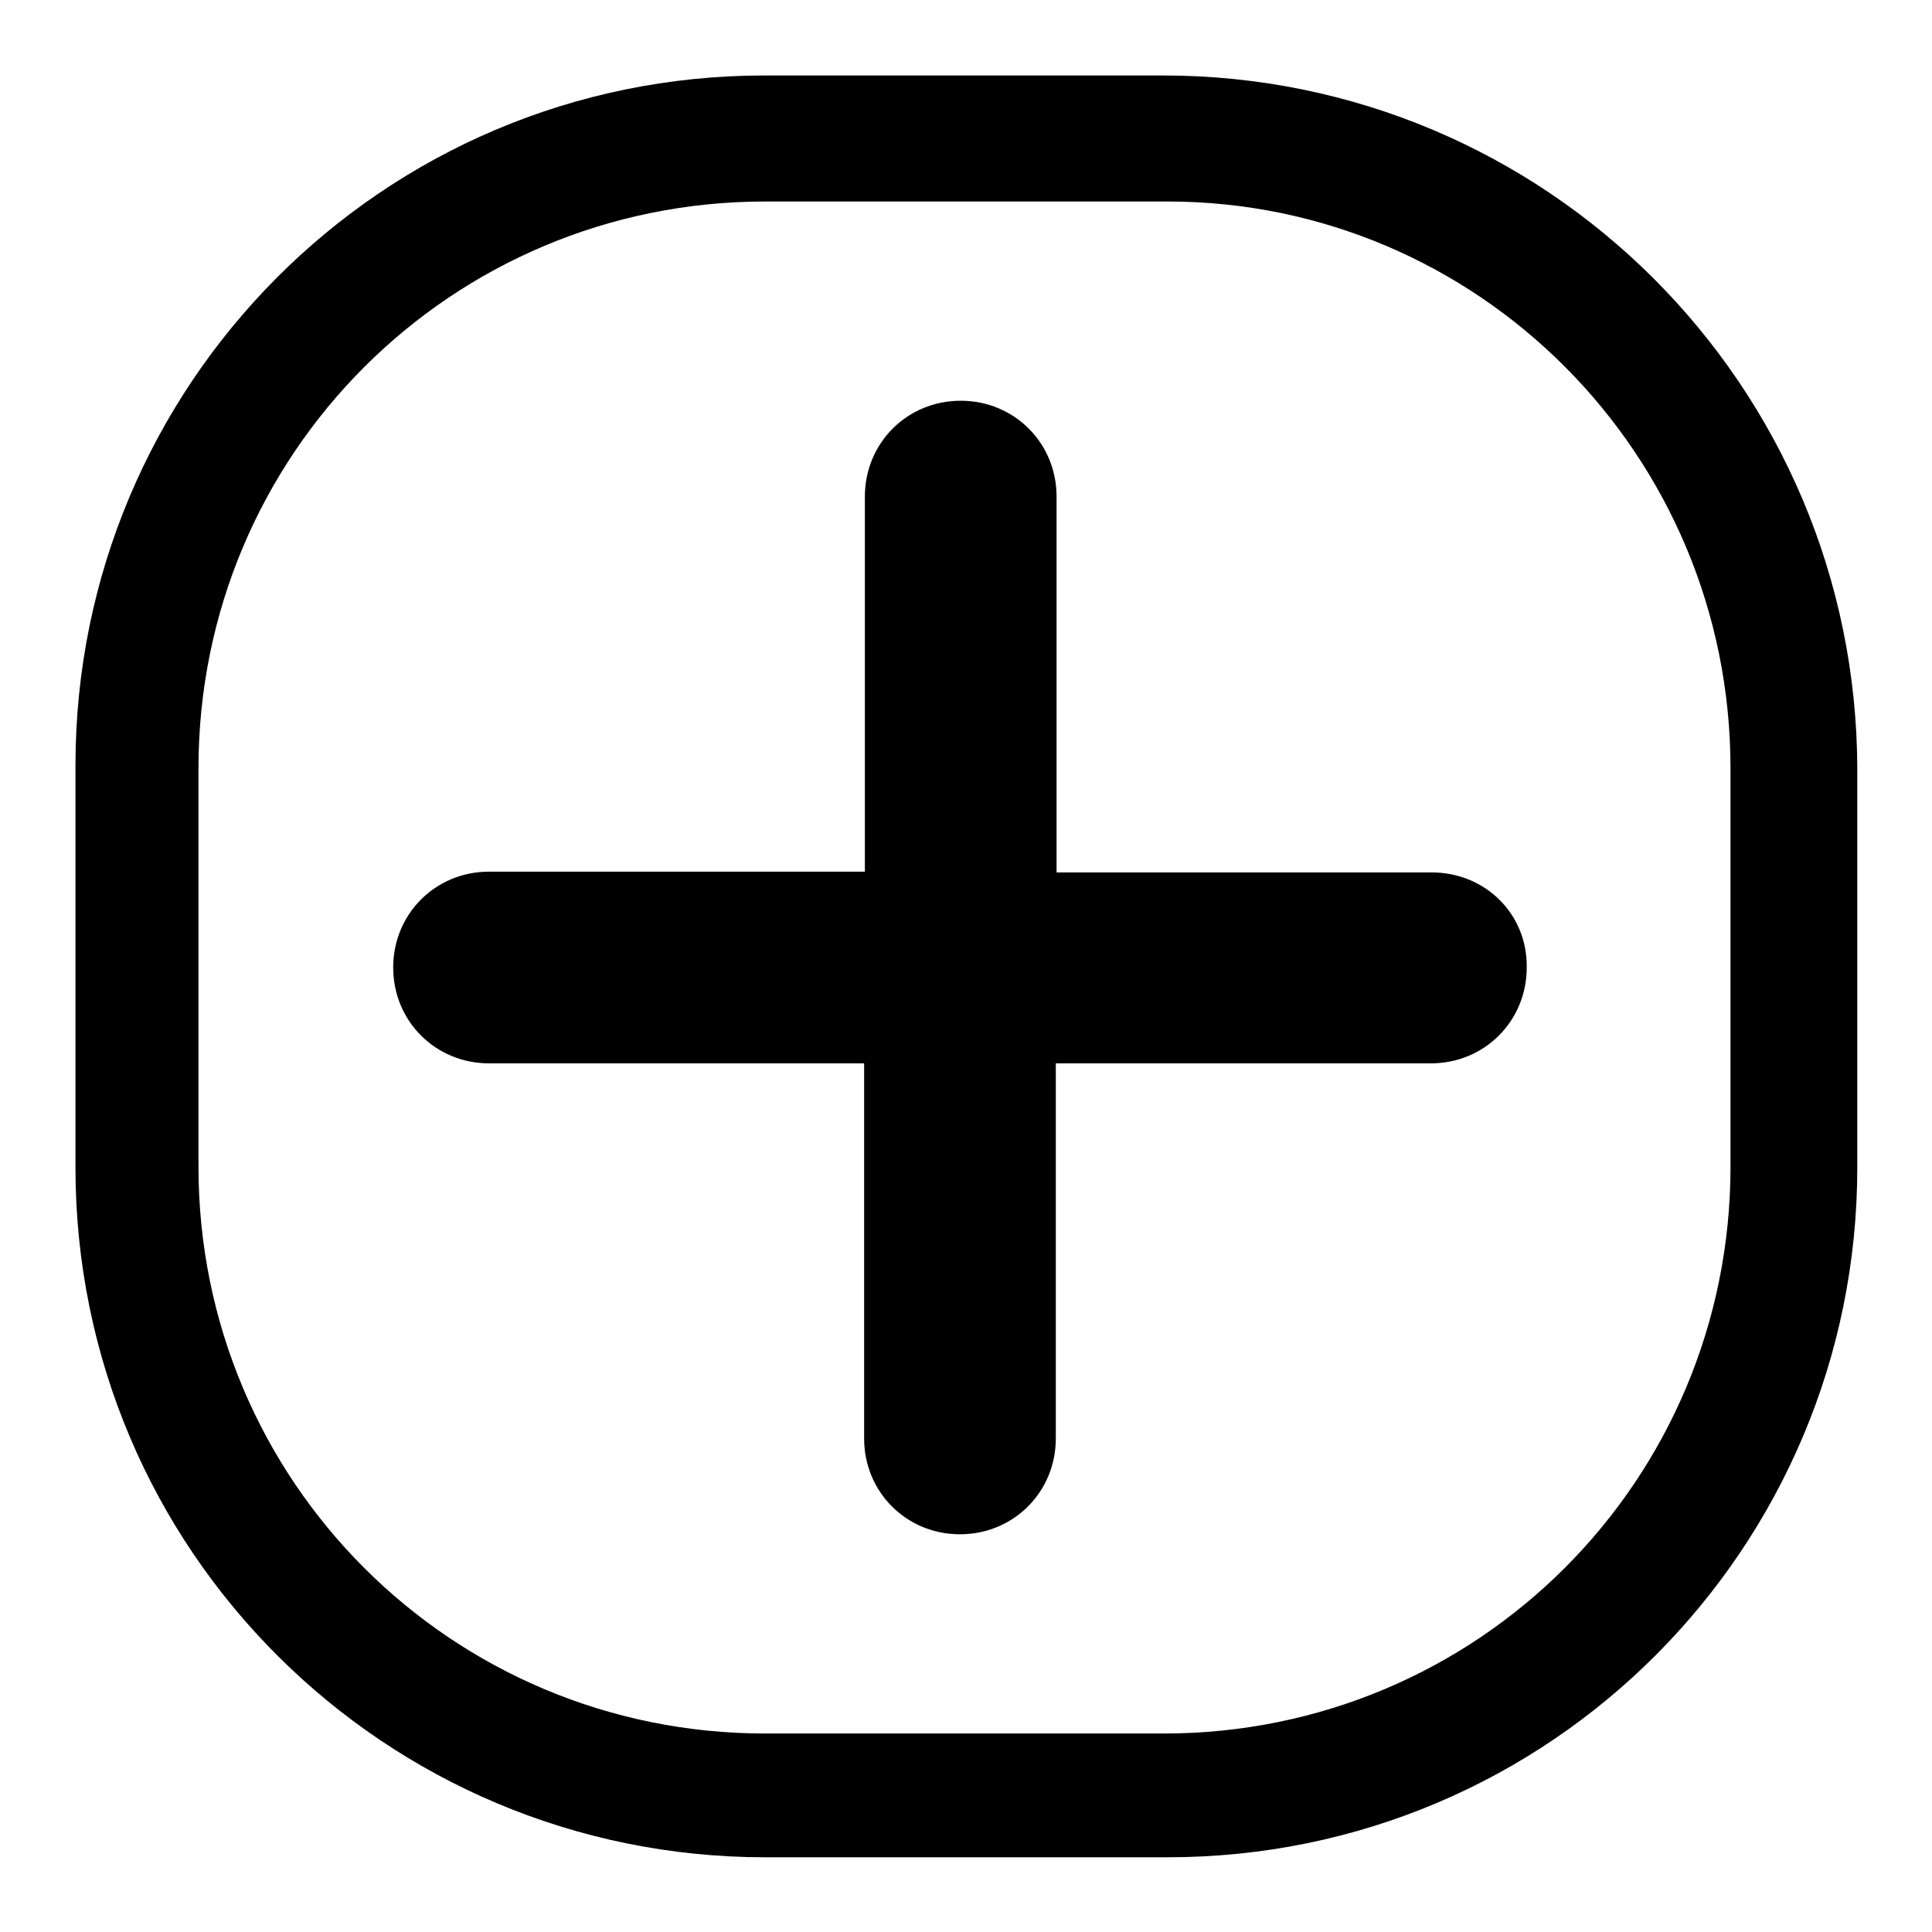 <?xml version="1.0" encoding="utf-8"?>
<!-- Svg Vector Icons : http://www.onlinewebfonts.com/icon -->
<!DOCTYPE svg PUBLIC "-//W3C//DTD SVG 1.1//EN" "http://www.w3.org/Graphics/SVG/1.1/DTD/svg11.dtd">
<svg version="1.1" xmlns="http://www.w3.org/2000/svg" xmlns:xlink="http://www.w3.org/1999/xlink" x="0px" y="0px" viewBox="0 0 256 256" enable-background="new 0 0 256 256" xml:space="preserve">
<g> <path fill="#000000" d="M189.7,115.6h-49.7V65.8c0-7.1-5.6-12.7-12.7-12.7c-7.1,0-12.7,5.6-12.7,12.7v49.7H64.8 c-7.1,0-12.7,5.6-12.7,12.7c0,7.1,5.6,12.7,12.7,12.7h49.7v49.7c0,7.1,5.6,12.7,12.7,12.7c7.1,0,12.7-5.6,12.7-12.7v-49.7h49.7 c7.1,0,12.7-5.6,12.7-12.7C202.4,121.1,196.8,115.6,189.7,115.6z M154.1,10h-52.8C50.6,10,10,51.1,10,101.4v53.3 c0,50.8,41.1,91.4,91.4,91.4h53.3c50.8,0,91.4-41.1,91.4-91.4v-52.8C246,51.1,204.9,10,154.1,10z M229.3,154.6 c0,41.6-33.5,75.1-75.1,75.1h-52.8c-41.6,0-75.1-33.5-75.1-75.1v-52.8c0-41.6,33.5-75.1,75.1-75.1h53.3c41.1,0,74.6,33.5,74.6,75.1 V154.6z"/></g>
</svg>